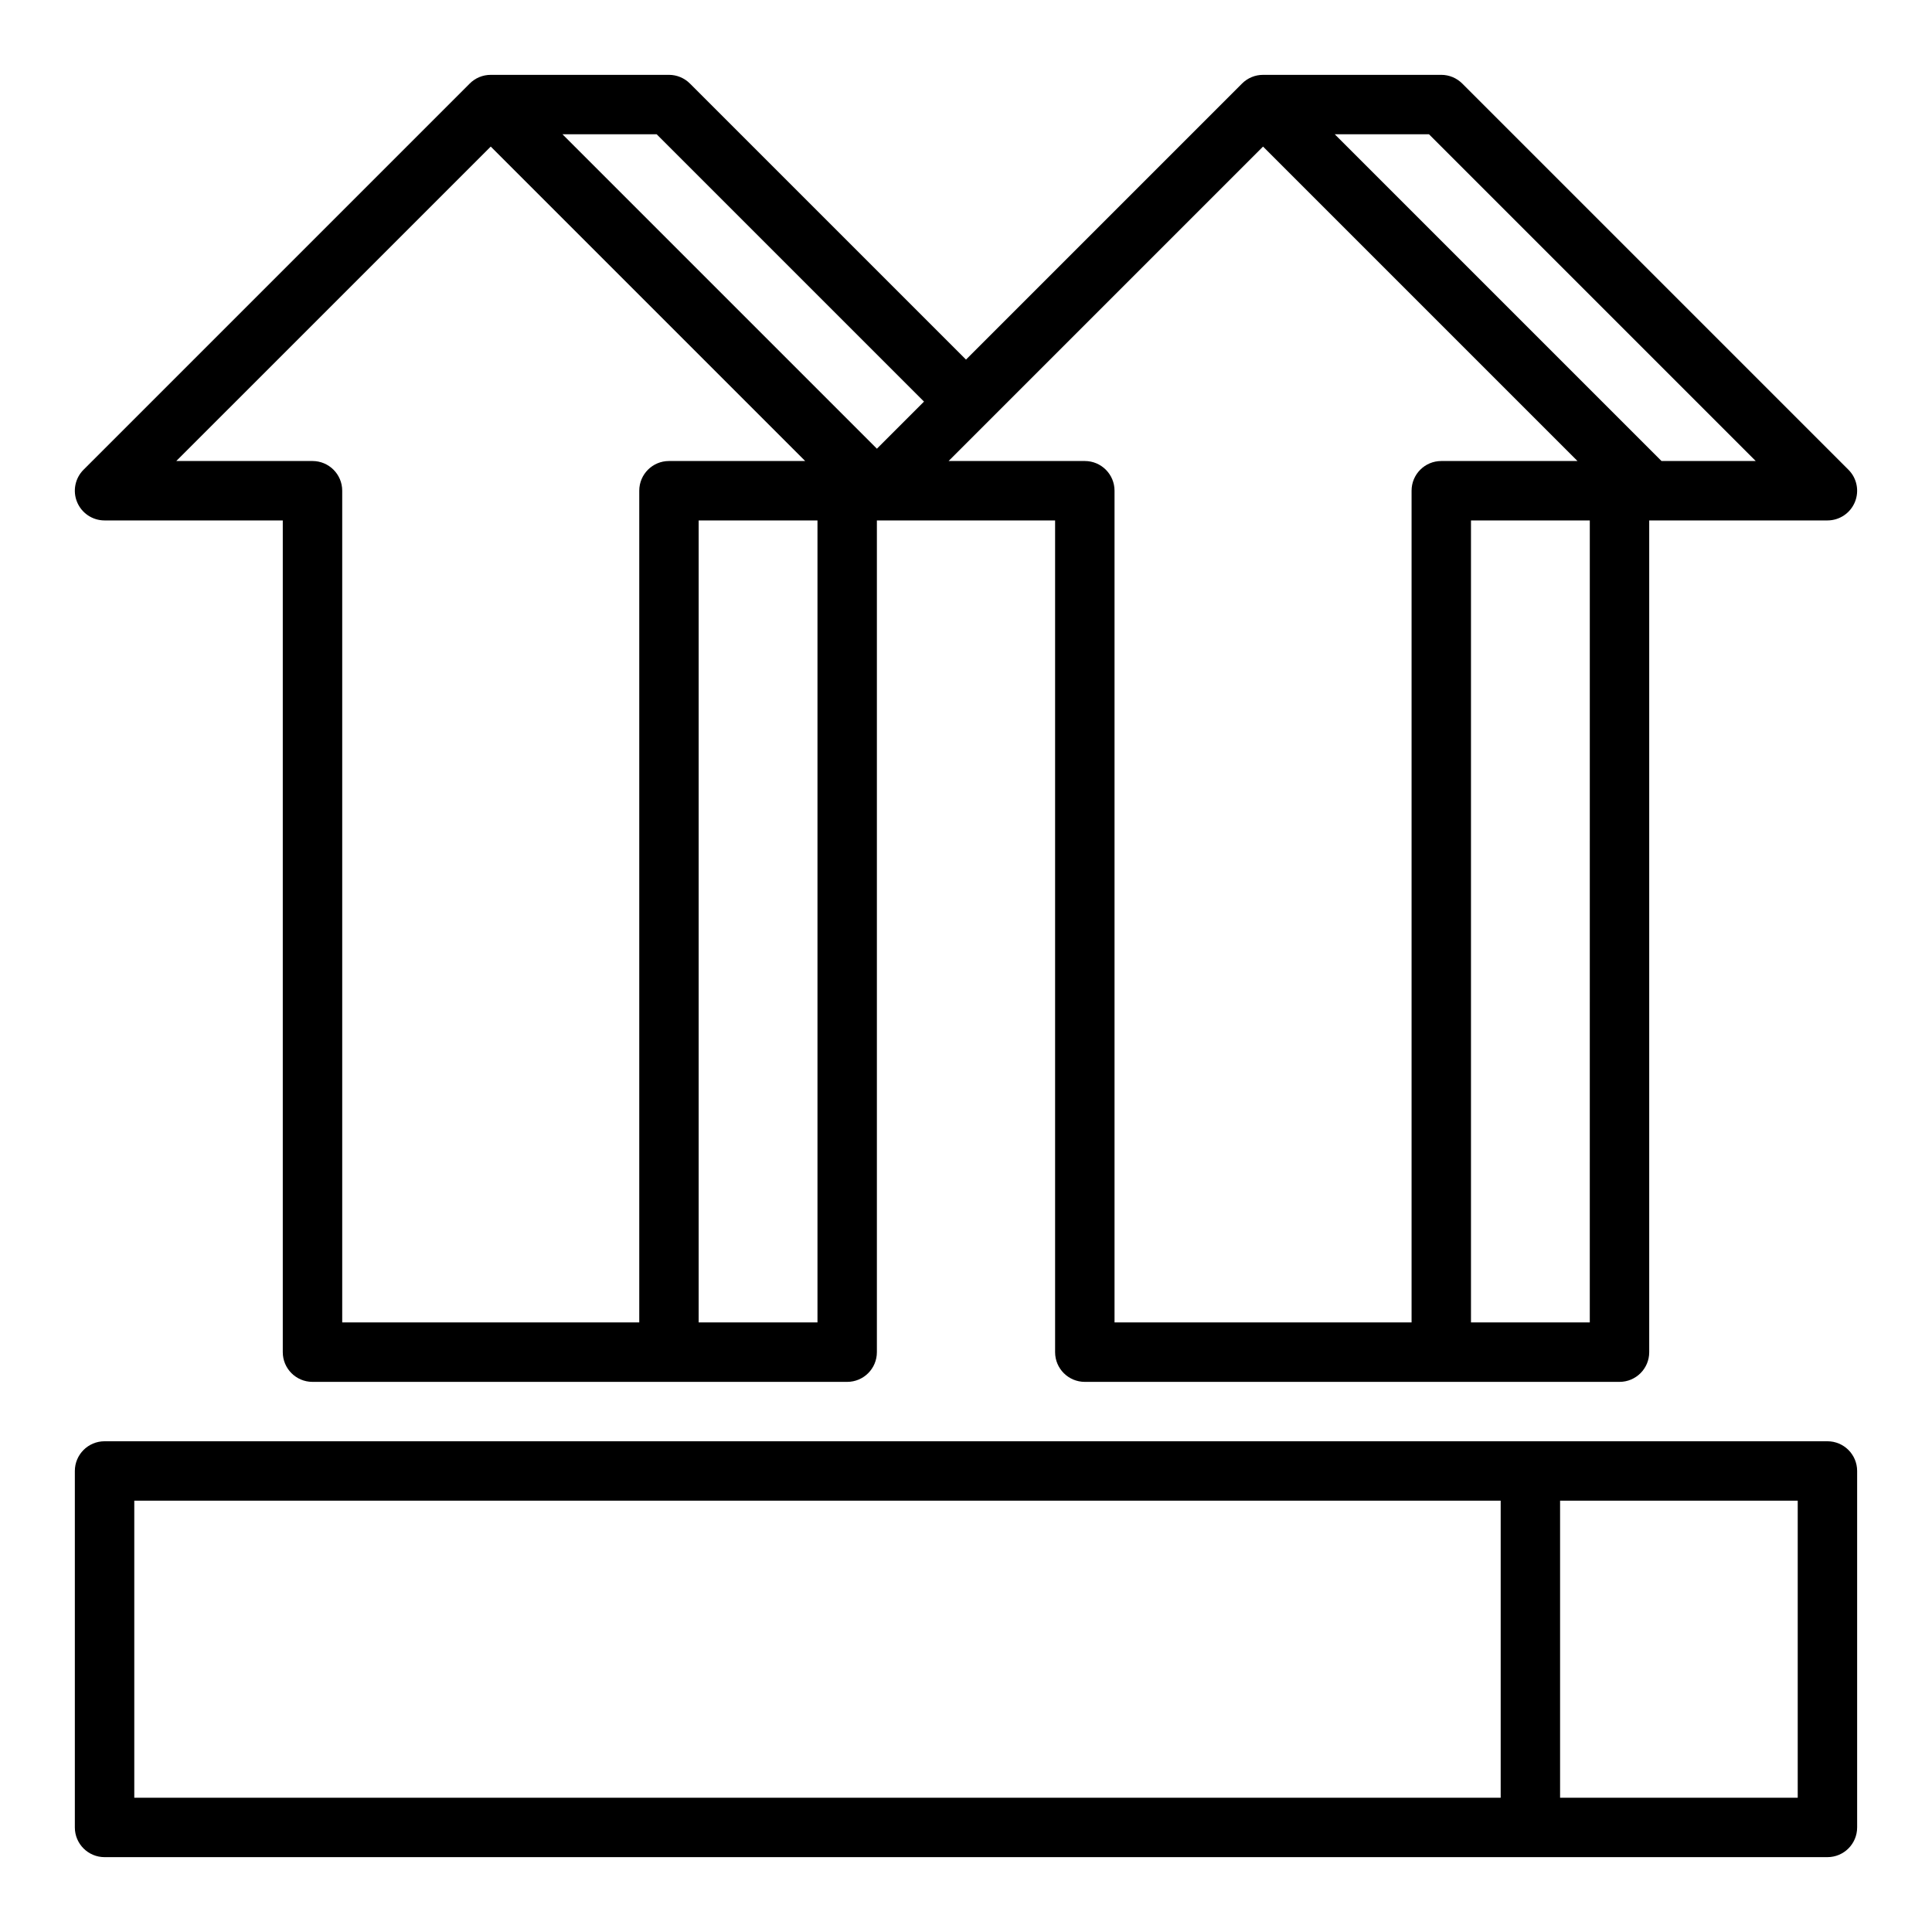 <?xml version="1.0" encoding="UTF-8"?>
<!-- Uploaded to: ICON Repo, www.svgrepo.com, Generator: ICON Repo Mixer Tools -->
<svg fill="#000000" width="800px" height="800px" version="1.1" viewBox="144 144 512 512" xmlns="http://www.w3.org/2000/svg">
 <g>
  <path d="m171.71 281.92h47.23v220.42c0 4.348 3.523 7.871 7.871 7.871h141.7c4.348 0 7.871-3.523 7.871-7.871v-220.42h47.23v220.42c0 4.348 3.527 7.871 7.875 7.871h141.7c4.348 0 7.871-3.523 7.871-7.871v-220.42h47.234c3.184 0 6.051-1.918 7.269-4.859s0.547-6.328-1.707-8.578l-102.34-102.34c-1.477-1.477-3.477-2.309-5.566-2.309h-47.23v0.004c-2.09-0.004-4.09 0.824-5.566 2.305l-73.152 73.152-73.156-73.152c-1.477-1.477-3.477-2.309-5.566-2.309h-47.23v0.004c-2.09-0.004-4.094 0.824-5.566 2.305l-102.34 102.34c-2.254 2.25-2.926 5.637-1.707 8.578s4.09 4.859 7.273 4.859zm188.93 212.54h-31.488v-212.54h31.488zm204.67 0h-31.484v-212.54h31.488zm43.973-228.29-24.965 0.004-86.594-86.594h24.969zm-130.56-83.328 83.332 83.332h-36.102c-4.348 0-7.871 3.523-7.871 7.871v220.41h-78.719v-220.41c0-4.348-3.523-7.871-7.871-7.871h-36.102zm-89.852 67.586-12.484 12.484-83.332-83.332h24.965zm-114.82-67.586 83.332 83.332h-36.102c-4.348 0-7.871 3.523-7.871 7.871v220.41h-78.719v-220.41c0-4.348-3.527-7.871-7.875-7.871h-36.098z"/>
  <path d="m628.29 525.95h-456.58c-4.348 0-7.875 3.527-7.875 7.875v94.465c0 4.348 3.527 7.871 7.875 7.871h456.58c4.348 0 7.871-3.523 7.871-7.871v-94.465c0-4.348-3.523-7.875-7.871-7.875zm-86.594 94.465h-362.11v-78.719h362.11zm78.719 0h-62.977v-78.719h62.977z"/>
 </g>
</svg>